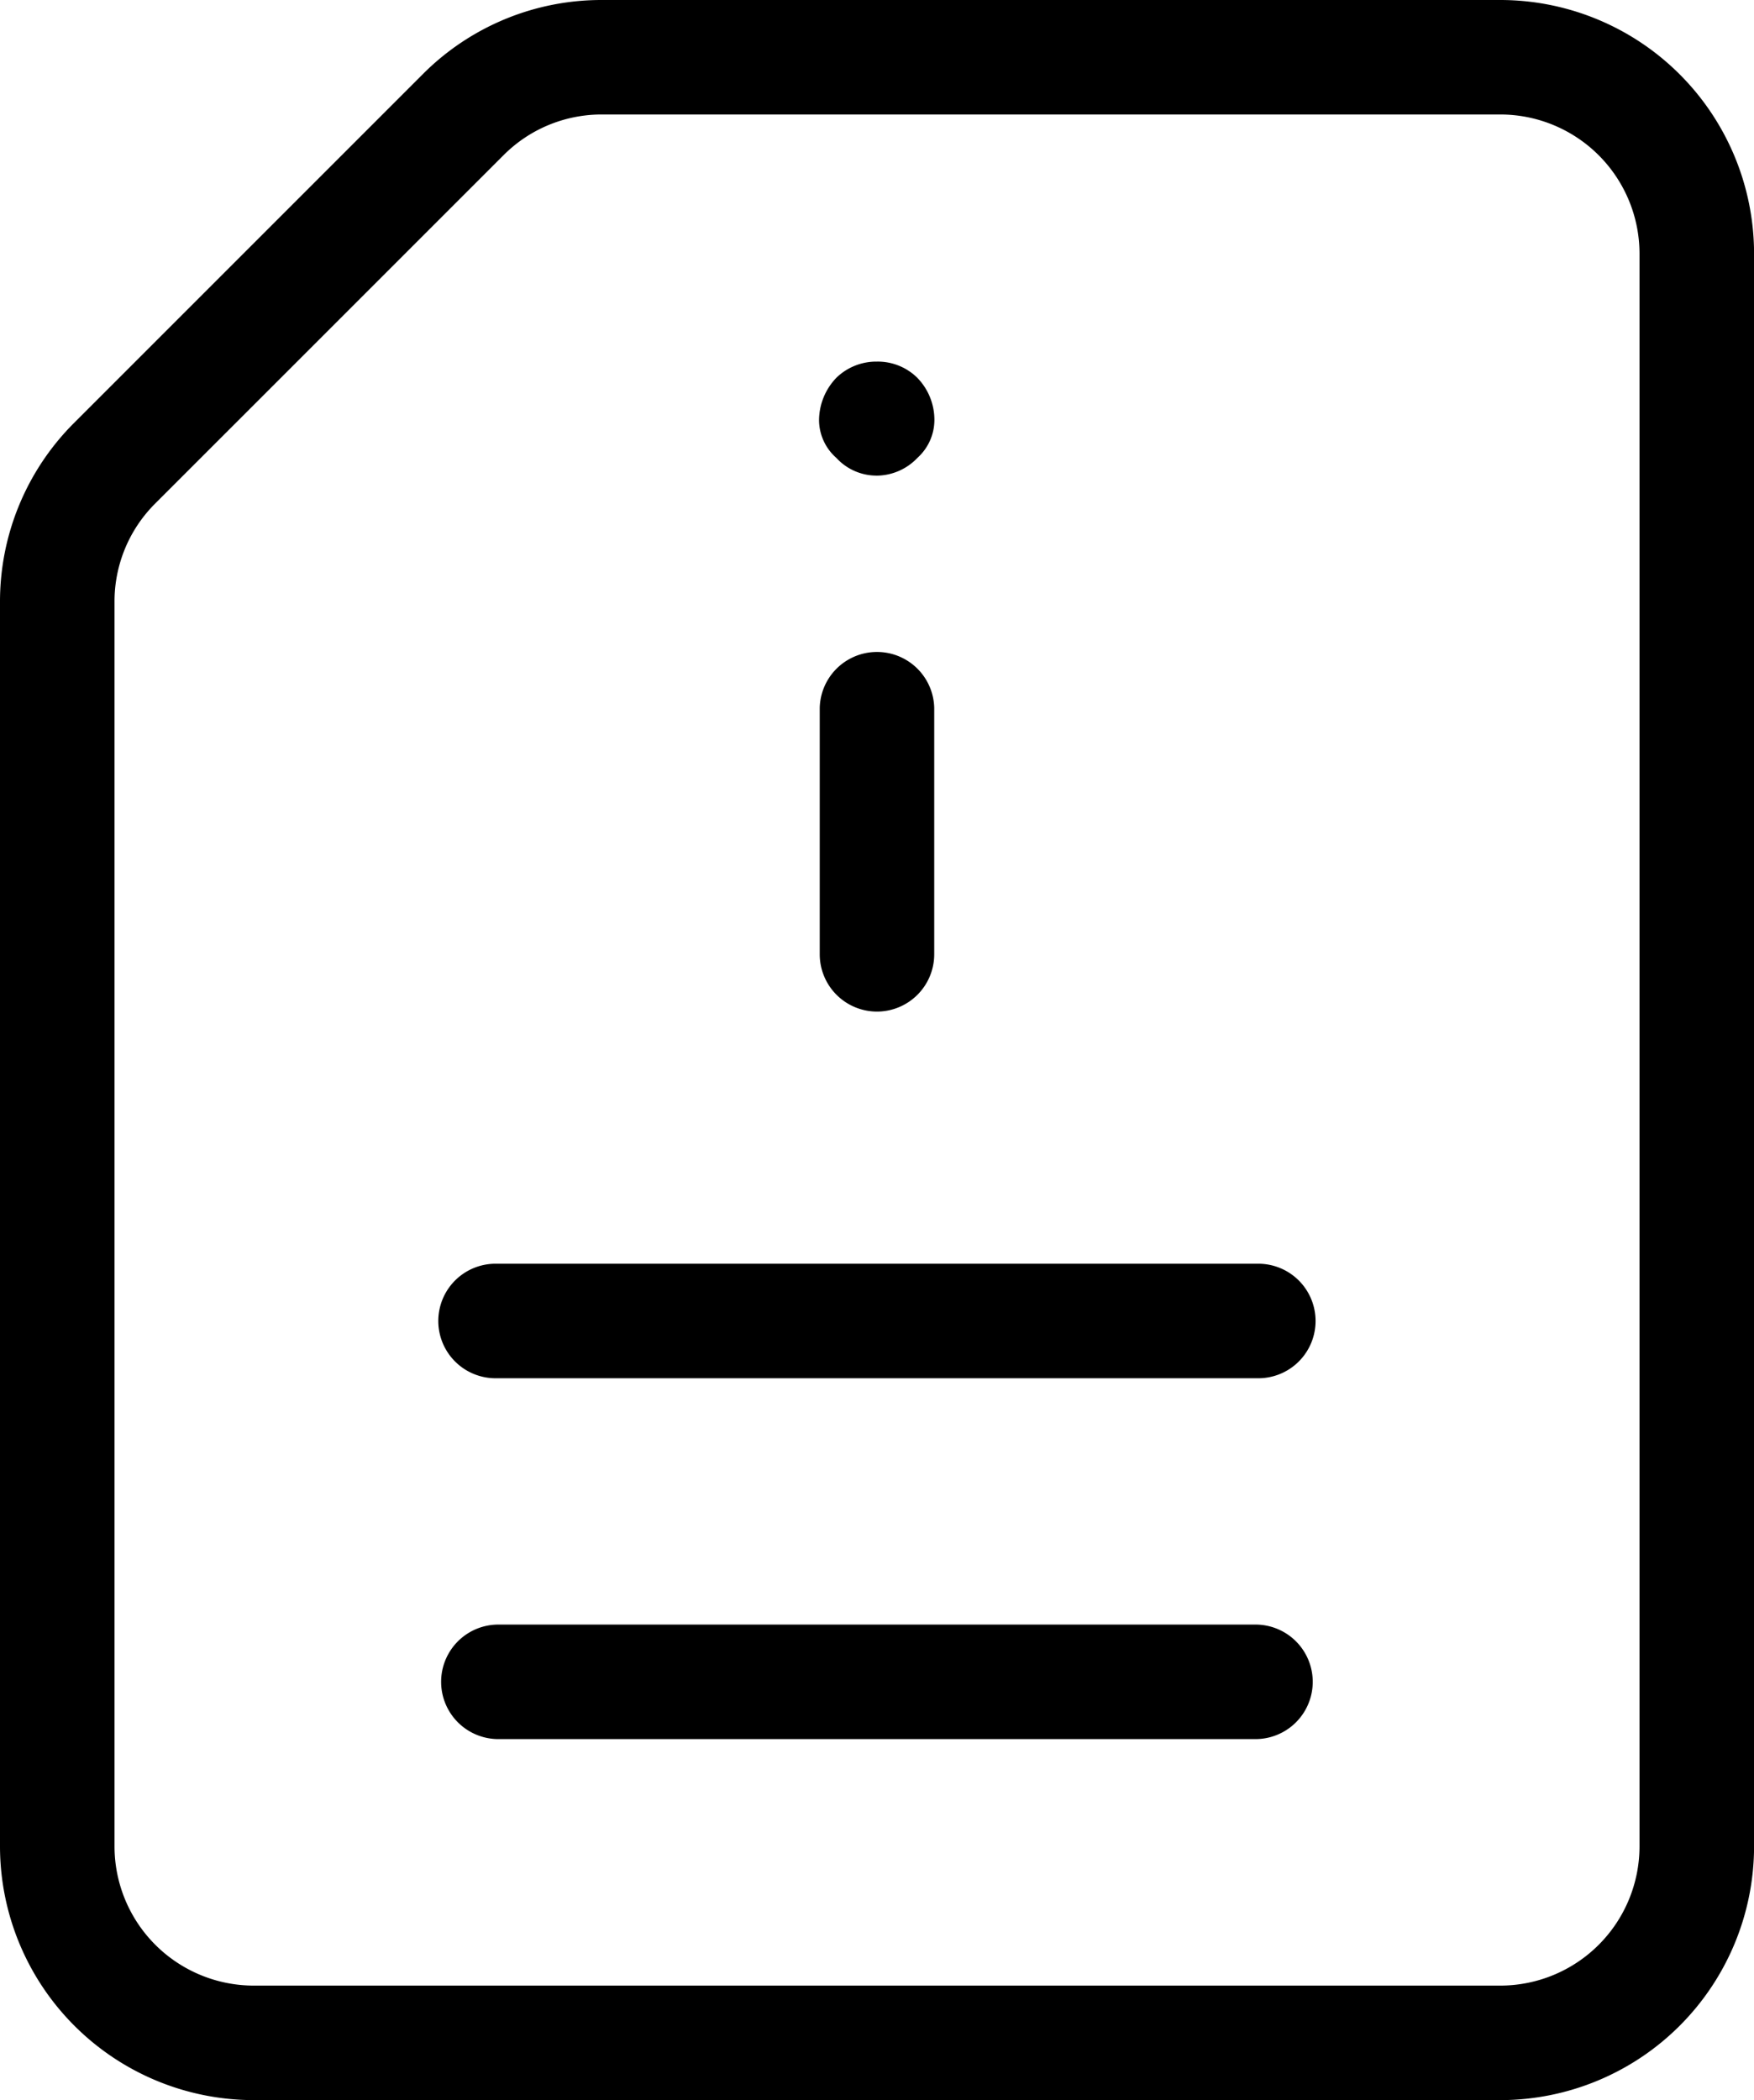 <svg xmlns="http://www.w3.org/2000/svg" xmlns:xlink="http://www.w3.org/1999/xlink" width="50.114" height="60" viewBox="0 0 50.114 60"><defs><clipPath id="a"><rect width="50.114" height="60"/></clipPath></defs><g clip-path="url(#a)"><path d="M7.246,60A7.256,7.256,0,0,1,0,52.751V17.2a7.21,7.21,0,0,1,2.12-5.121l9.953-9.953A7.2,7.2,0,0,1,17.2,0h25.67a7.254,7.254,0,0,1,7.246,7.246V52.751A7.256,7.256,0,0,1,42.868,60ZM17.2,3.271a3.949,3.949,0,0,0-2.812,1.162L4.434,14.386A3.947,3.947,0,0,0,3.272,17.2V52.751a3.98,3.98,0,0,0,3.975,3.977H42.868a3.98,3.98,0,0,0,3.975-3.977V7.246a3.979,3.979,0,0,0-3.975-3.975Z"/><path d="M81.588,298.656a1.636,1.636,0,0,1,0-3.271H103.3a1.636,1.636,0,0,1,0,3.271Z" transform="translate(-67.389 -248.971)"/><path d="M150.564,69.007a1.555,1.555,0,0,1-1.125-.479l-.017-.018-.018-.017a1.449,1.449,0,0,1-.485-1.058,1.764,1.764,0,0,1,.5-1.228,1.635,1.635,0,0,1,1.153-.457,1.607,1.607,0,0,1,1.149.457,1.724,1.724,0,0,1,.494,1.216,1.461,1.461,0,0,1-.478,1.071l-.014.014a1.621,1.621,0,0,1-1.162.5" transform="translate(-125.518 -55.419)"/><path d="M150.691,128.6a1.638,1.638,0,0,1-1.636-1.636v-7.043a1.636,1.636,0,0,1,3.271,0v7.043a1.638,1.638,0,0,1-1.636,1.636" transform="translate(-125.634 -99.699)"/><path d="M81.588,233.047a1.636,1.636,0,1,1,0-3.271H103.3a1.636,1.636,0,1,1,0,3.271Z" transform="translate(-67.389 -193.671)"/></g></svg>